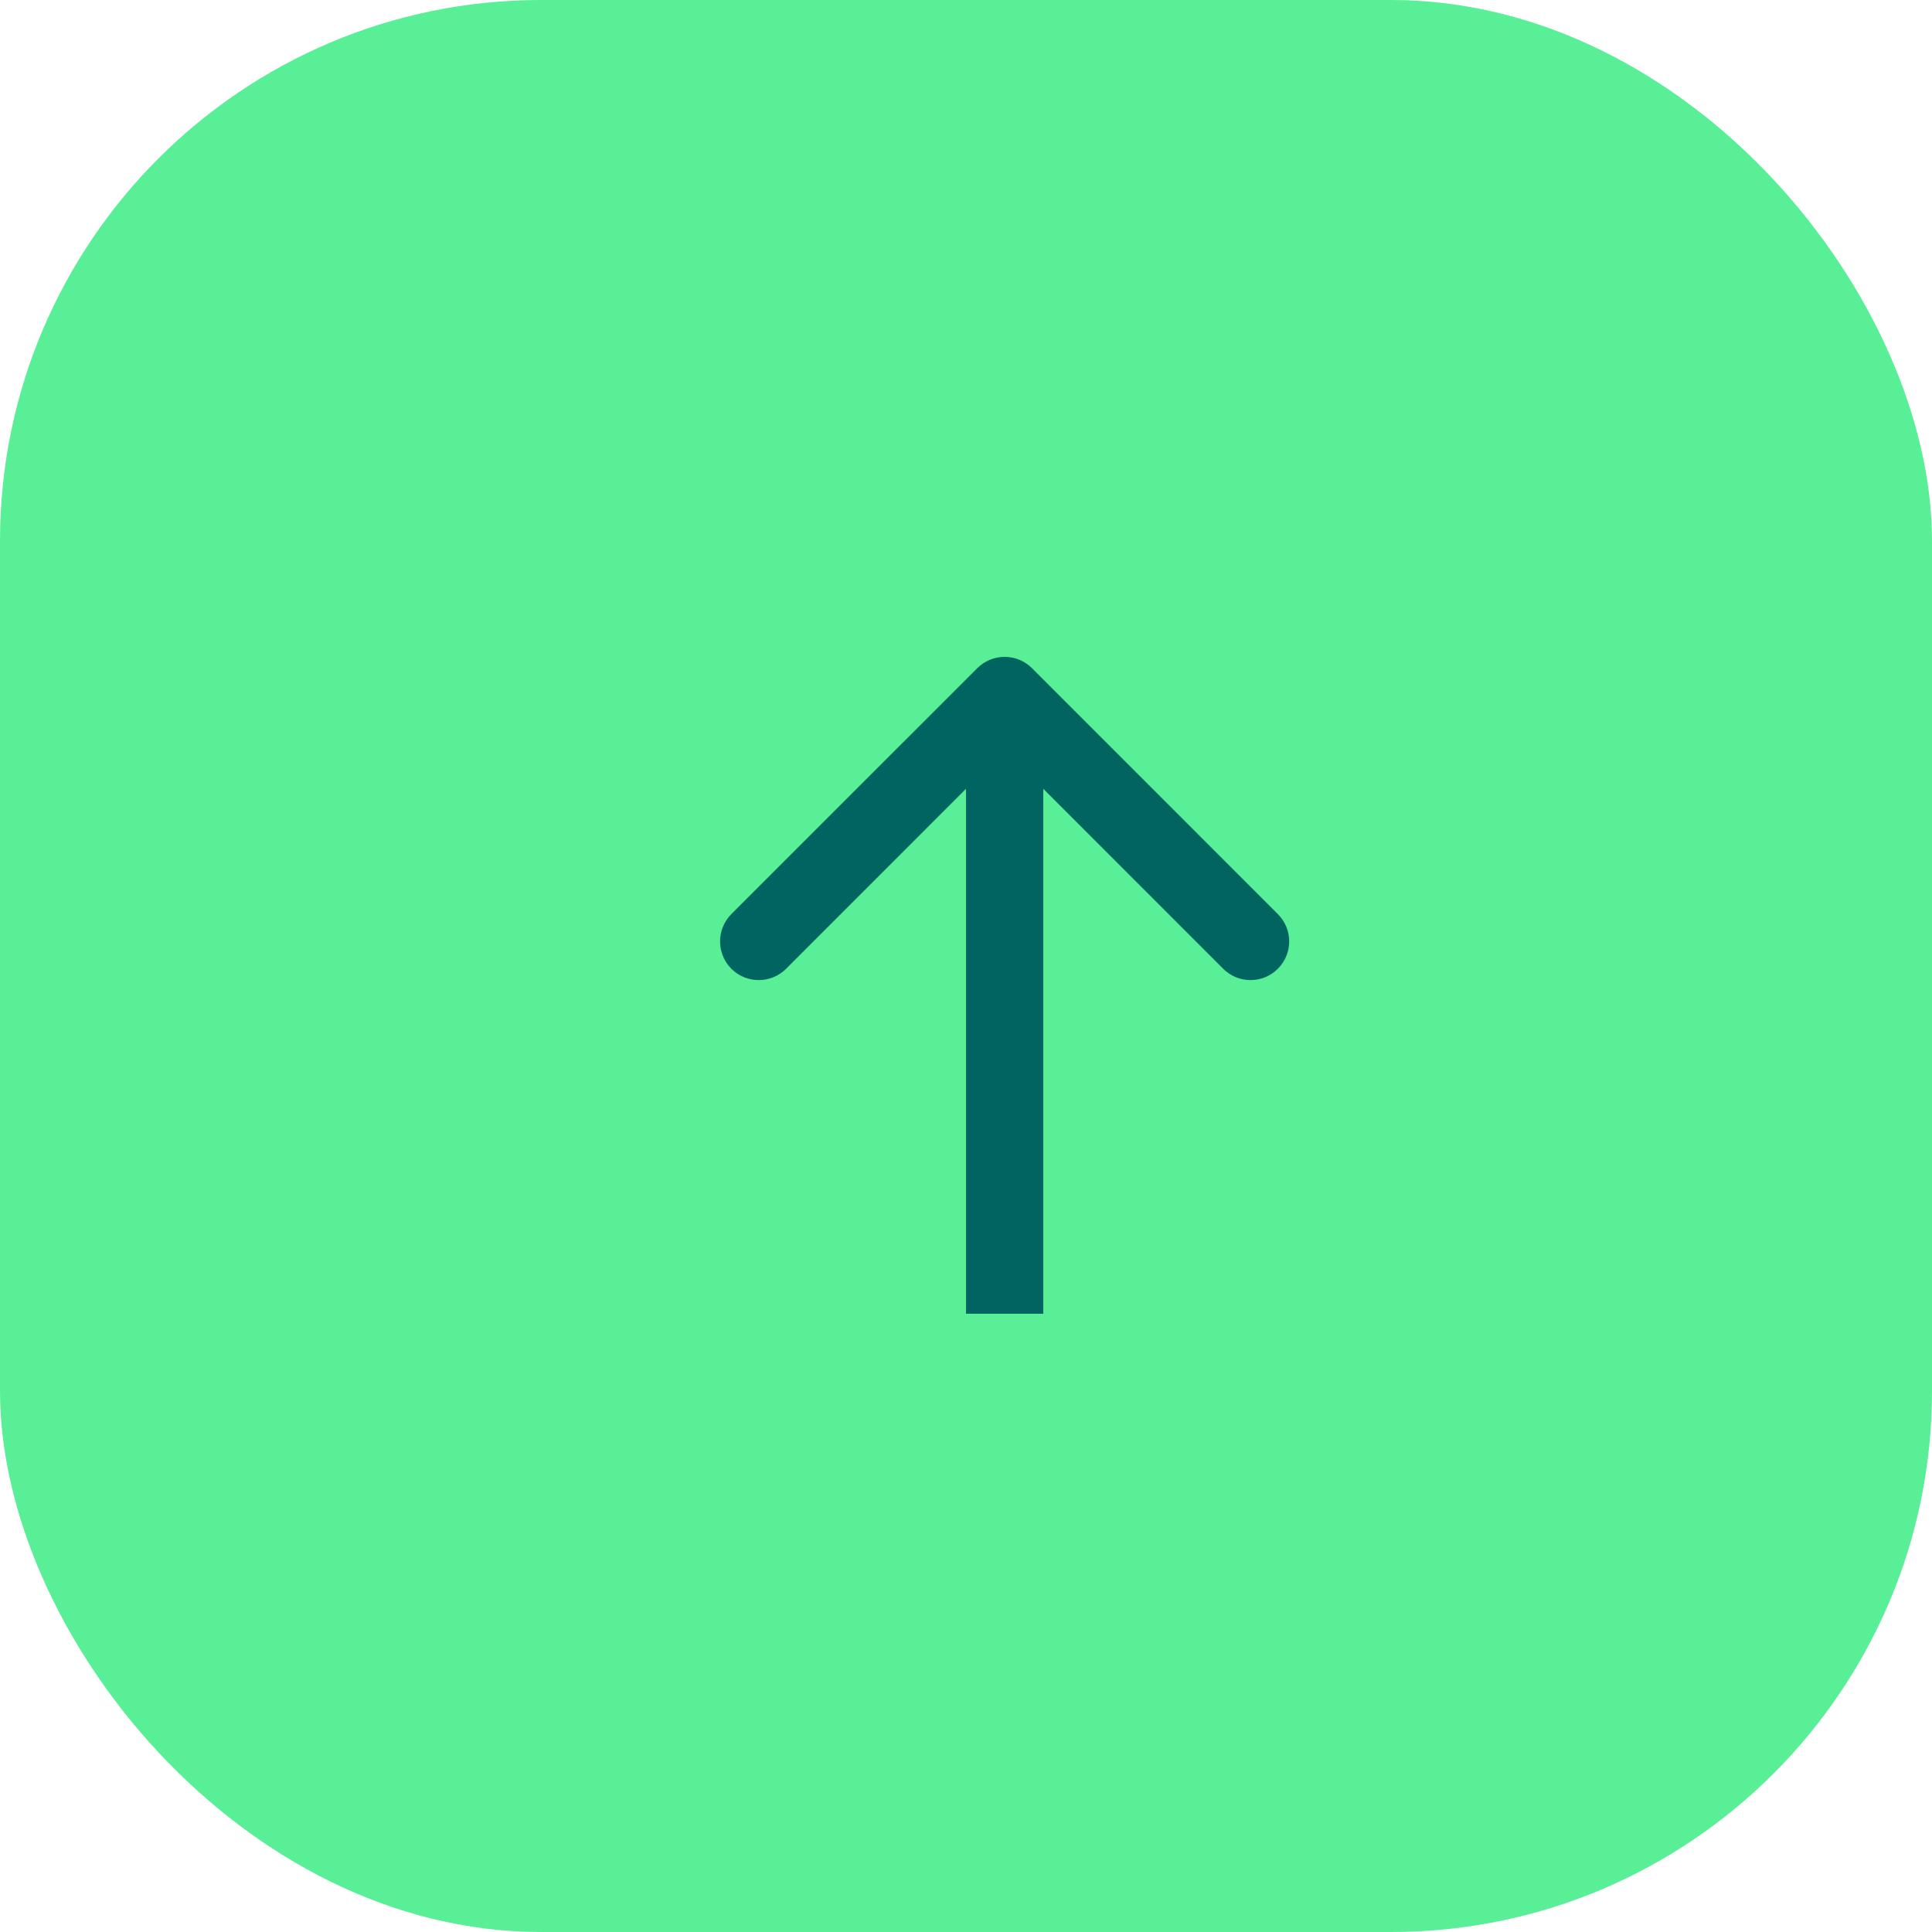 <?xml version="1.0" encoding="UTF-8"?> <svg xmlns="http://www.w3.org/2000/svg" width="25" height="25" viewBox="0 0 25 25" fill="none"><rect width="25" height="25" rx="7" fill="#59EF97"></rect><path d="M13.354 8.646C13.158 8.451 12.842 8.451 12.646 8.646L9.464 11.828C9.269 12.024 9.269 12.34 9.464 12.536C9.66 12.731 9.976 12.731 10.172 12.536L13 9.707L15.828 12.536C16.024 12.731 16.34 12.731 16.535 12.536C16.731 12.34 16.731 12.024 16.535 11.828L13.354 8.646ZM13 17H13.5L13.5 9H13H12.5L12.5 17H13Z" fill="#006560"></path></svg> 